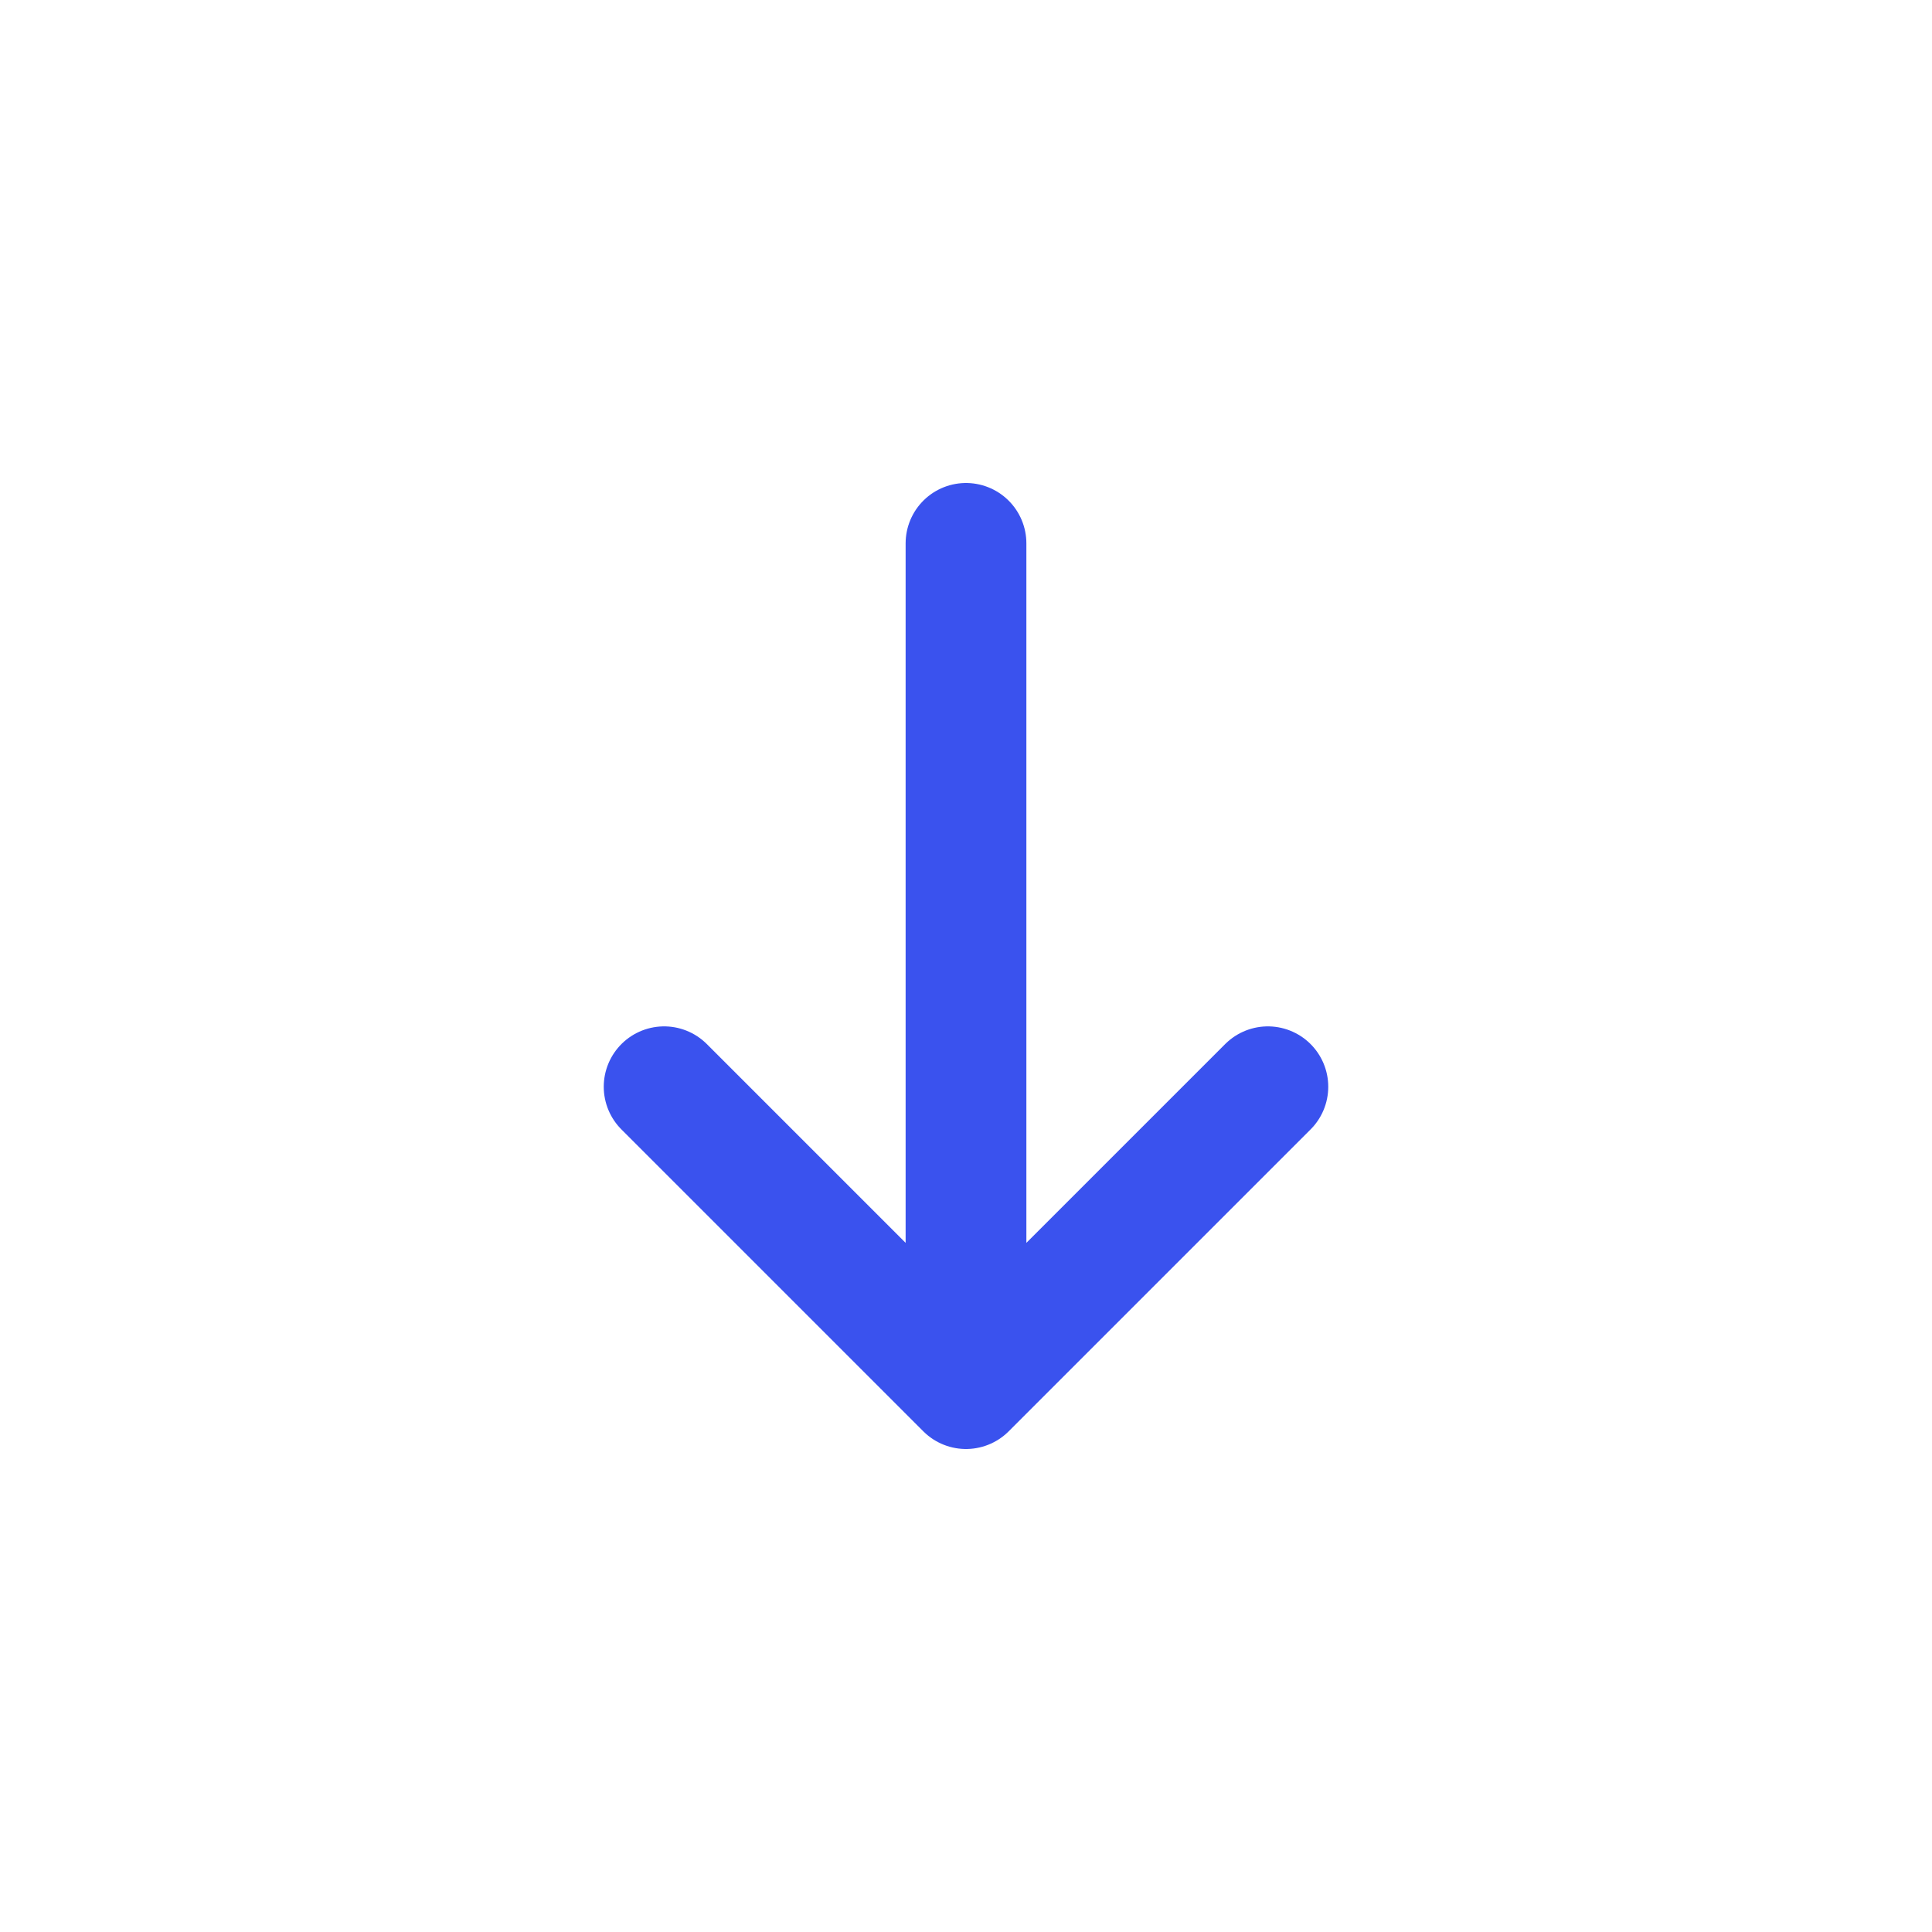 <?xml version="1.0" encoding="utf-8"?>
<svg width="800px" height="800px" viewBox="0 0 24 24" fill="none" xmlns="http://www.w3.org/2000/svg">
<path d="M8.25 13.5L12 17.25M12 17.25L15.75 13.5M12 17.25L12 6.75" stroke="#3A52EE" stroke-width="1.5" stroke-linecap="round" stroke-linejoin="round"/>
</svg>